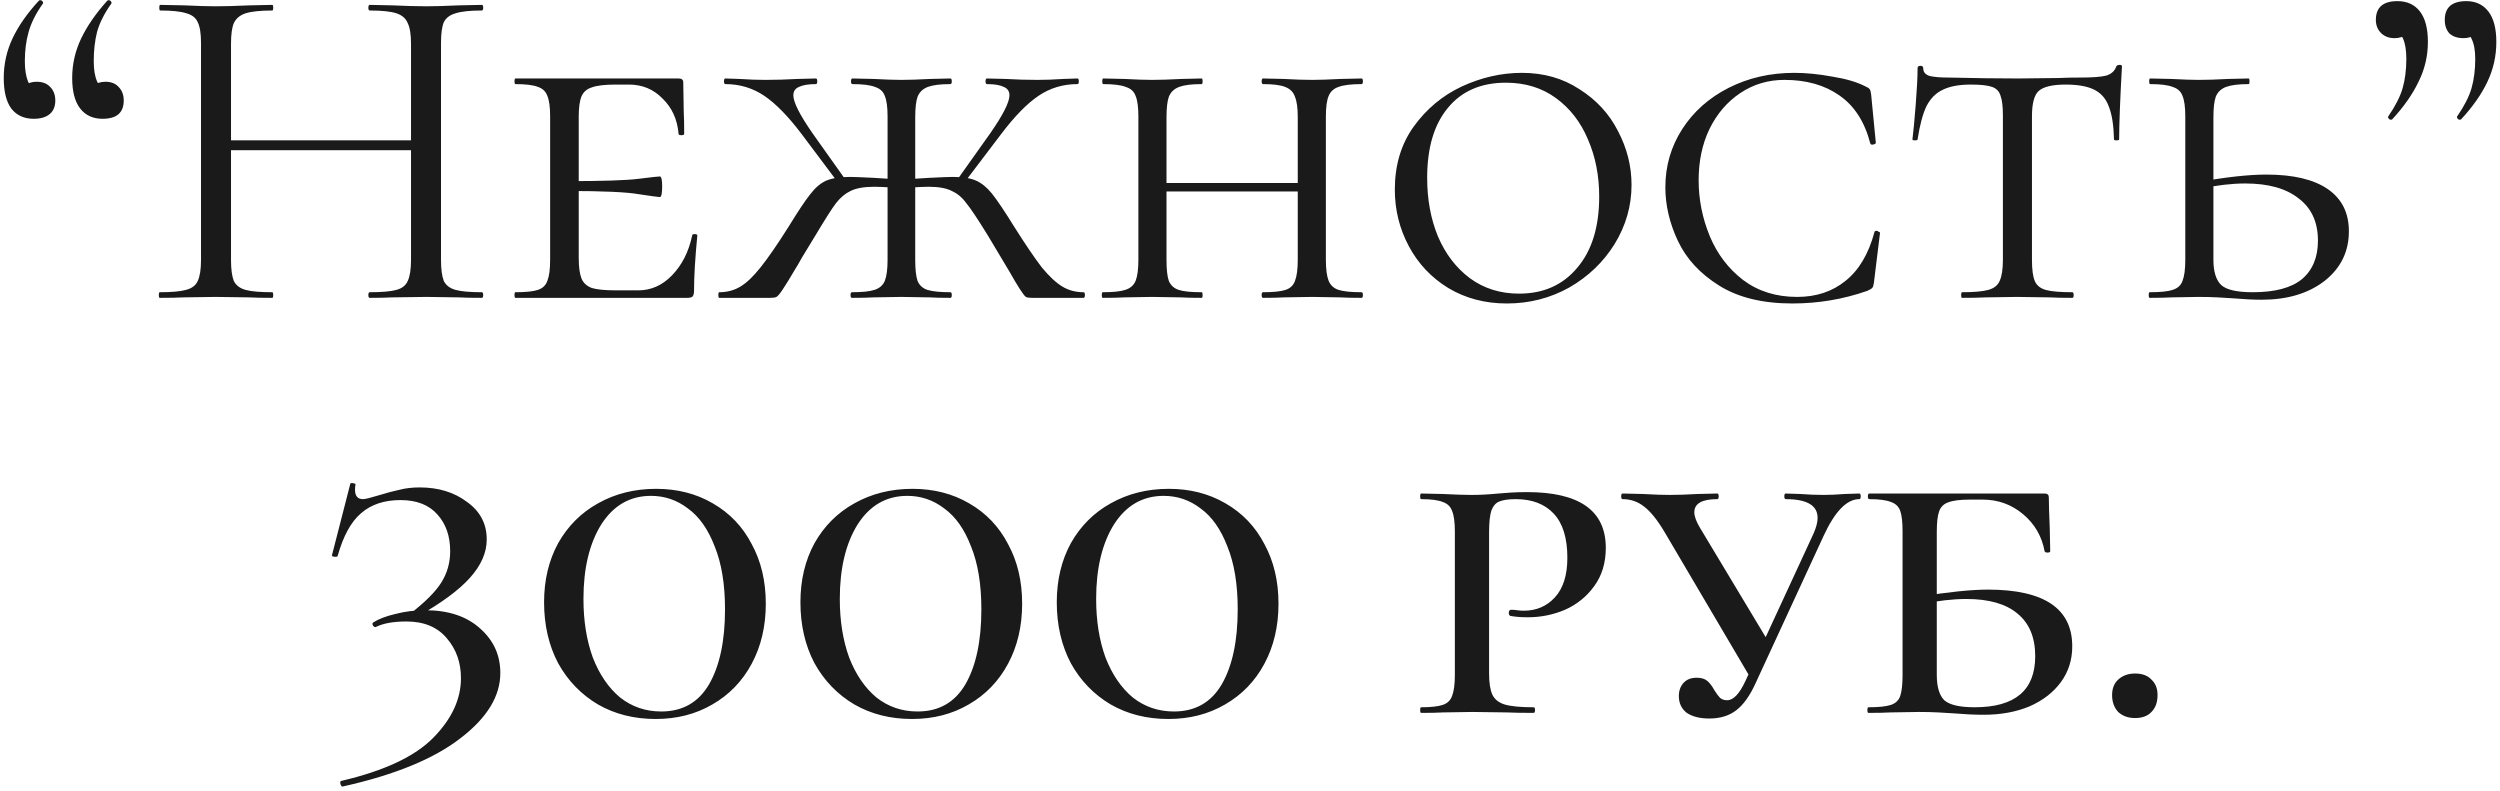 <?xml version="1.0" encoding="UTF-8"?> <svg xmlns="http://www.w3.org/2000/svg" width="512" height="162" viewBox="0 0 512 162" fill="none"><path d="M6.91 24.328C4.926 24.328 3.39 23.624 2.302 22.216C1.278 20.808 0.766 18.728 0.766 15.976C0.766 13.096 1.374 10.376 2.59 7.816C3.806 5.256 5.598 2.696 7.966 0.136C8.03 0.072 8.126 0.04 8.254 0.04C8.446 0.04 8.606 0.136 8.734 0.328C8.862 0.52 8.862 0.68 8.734 0.808C7.326 2.792 6.366 4.712 5.854 6.568C5.342 8.36 5.086 10.344 5.086 12.52C5.086 14.248 5.31 15.656 5.758 16.744C6.27 17.768 6.942 18.664 7.774 19.432L4.126 20.104C4.062 19.016 4.35 18.184 4.99 17.608C5.63 17.032 6.462 16.744 7.486 16.744C8.702 16.744 9.63 17.096 10.27 17.8C10.974 18.504 11.326 19.432 11.326 20.584C11.326 21.8 10.942 22.728 10.174 23.368C9.406 24.008 8.318 24.328 6.91 24.328ZM21.022 24.328C19.038 24.328 17.502 23.624 16.414 22.216C15.326 20.808 14.782 18.728 14.782 15.976C14.782 13.16 15.39 10.472 16.606 7.912C17.822 5.352 19.614 2.76 21.982 0.136C22.046 0.072 22.142 0.04 22.27 0.04C22.462 0.04 22.622 0.136 22.75 0.328C22.878 0.52 22.878 0.68 22.75 0.808C21.342 2.792 20.382 4.712 19.87 6.568C19.422 8.36 19.198 10.344 19.198 12.52C19.198 14.248 19.422 15.624 19.87 16.648C20.318 17.672 20.958 18.6 21.79 19.432L18.142 20.104C18.078 19.016 18.366 18.184 19.006 17.608C19.71 17.032 20.574 16.744 21.598 16.744C22.75 16.744 23.646 17.096 24.286 17.8C24.99 18.504 25.342 19.432 25.342 20.584C25.342 23.08 23.902 24.328 21.022 24.328ZM84.175 8.968C84.175 7.048 83.951 5.64 83.503 4.744C83.119 3.784 82.351 3.112 81.199 2.728C80.047 2.344 78.223 2.152 75.727 2.152C75.535 2.152 75.439 1.96 75.439 1.576C75.439 1.192 75.535 1 75.727 1L80.335 1.096C83.151 1.224 85.487 1.288 87.343 1.288C89.071 1.288 91.279 1.224 93.967 1.096L98.671 1C98.863 1 98.959 1.192 98.959 1.576C98.959 1.96 98.863 2.152 98.671 2.152C96.239 2.152 94.447 2.344 93.295 2.728C92.143 3.048 91.343 3.656 90.895 4.552C90.511 5.448 90.319 6.856 90.319 8.776V53.224C90.319 55.144 90.511 56.584 90.895 57.544C91.343 58.44 92.143 59.048 93.295 59.368C94.447 59.688 96.239 59.848 98.671 59.848C98.863 59.848 98.959 60.04 98.959 60.424C98.959 60.808 98.863 61 98.671 61C96.687 61 95.119 60.968 93.967 60.904L87.343 60.808L80.335 60.904C79.183 60.968 77.647 61 75.727 61C75.535 61 75.439 60.808 75.439 60.424C75.439 60.04 75.535 59.848 75.727 59.848C78.223 59.848 80.047 59.688 81.199 59.368C82.351 59.048 83.119 58.44 83.503 57.544C83.951 56.584 84.175 55.144 84.175 53.224V8.968ZM43.951 28.744H86.863V30.76H43.951V28.744ZM41.167 8.776C41.167 6.856 40.943 5.448 40.495 4.552C40.111 3.656 39.343 3.048 38.191 2.728C37.039 2.344 35.247 2.152 32.815 2.152C32.687 2.152 32.623 1.96 32.623 1.576C32.623 1.192 32.687 1 32.815 1L37.711 1.096C40.399 1.224 42.543 1.288 44.143 1.288C45.999 1.288 48.335 1.224 51.151 1.096L55.759 1C55.887 1 55.951 1.192 55.951 1.576C55.951 1.96 55.887 2.152 55.759 2.152C53.327 2.152 51.503 2.344 50.287 2.728C49.135 3.112 48.335 3.784 47.887 4.744C47.503 5.64 47.311 7.048 47.311 8.968V53.224C47.311 55.144 47.503 56.584 47.887 57.544C48.335 58.44 49.135 59.048 50.287 59.368C51.439 59.688 53.263 59.848 55.759 59.848C55.887 59.848 55.951 60.04 55.951 60.424C55.951 60.808 55.887 61 55.759 61C53.775 61 52.207 60.968 51.055 60.904L44.143 60.808L37.519 60.904C36.367 60.968 34.767 61 32.719 61C32.591 61 32.527 60.808 32.527 60.424C32.527 60.04 32.591 59.848 32.719 59.848C35.151 59.848 36.943 59.688 38.095 59.368C39.311 59.048 40.111 58.44 40.495 57.544C40.943 56.584 41.167 55.144 41.167 53.224V8.776ZM105.563 61C105.435 61 105.371 60.808 105.371 60.424C105.371 60.04 105.435 59.848 105.563 59.848C107.675 59.848 109.211 59.688 110.171 59.368C111.131 59.048 111.771 58.44 112.091 57.544C112.475 56.584 112.667 55.144 112.667 53.224V23.848C112.667 21.928 112.475 20.52 112.091 19.624C111.771 18.728 111.131 18.12 110.171 17.8C109.211 17.416 107.675 17.224 105.563 17.224C105.435 17.224 105.371 17.032 105.371 16.648C105.371 16.264 105.435 16.072 105.563 16.072H138.971C139.611 16.072 139.931 16.328 139.931 16.84L140.027 22.792C140.091 24.008 140.123 25.544 140.123 27.4C140.123 27.592 139.931 27.688 139.547 27.688C139.163 27.688 138.971 27.592 138.971 27.4C138.715 24.456 137.627 22.056 135.707 20.2C133.851 18.28 131.547 17.32 128.795 17.32H126.107C123.867 17.32 122.235 17.512 121.211 17.896C120.187 18.216 119.483 18.824 119.099 19.72C118.715 20.616 118.523 22.024 118.523 23.944V52.84C118.523 54.696 118.715 56.104 119.099 57.064C119.483 57.96 120.187 58.6 121.211 58.984C122.299 59.304 123.931 59.464 126.107 59.464H130.715C133.339 59.464 135.643 58.44 137.627 56.392C139.675 54.28 141.051 51.56 141.755 48.232C141.755 48.04 141.915 47.944 142.235 47.944C142.619 47.944 142.811 48.04 142.811 48.232C142.363 52.84 142.139 56.616 142.139 59.56C142.139 60.072 142.043 60.456 141.851 60.712C141.659 60.904 141.275 61 140.699 61H105.563ZM135.131 40.36C134.875 40.36 133.467 40.168 130.907 39.784C128.411 39.336 123.483 39.112 116.123 39.112V37.096C123.419 37.096 128.315 36.936 130.811 36.616C133.371 36.296 134.811 36.136 135.131 36.136C135.451 36.136 135.611 36.808 135.611 38.152C135.611 39.624 135.451 40.36 135.131 40.36ZM211.342 61C210.766 61 210.35 60.936 210.094 60.808C209.838 60.616 209.422 60.072 208.846 59.176C208.27 58.28 207.566 57.096 206.734 55.624L202.318 48.232C200.27 44.904 198.798 42.696 197.902 41.608C197.07 40.456 196.078 39.624 194.926 39.112C193.838 38.536 192.238 38.248 190.126 38.248C189.422 38.248 187.982 38.312 185.806 38.44L185.71 36.712L190.222 36.424C192.782 36.296 194.414 36.232 195.118 36.232C197.166 36.232 198.766 36.488 199.918 37C201.07 37.512 202.158 38.408 203.182 39.688C204.206 40.968 205.71 43.208 207.694 46.408C209.998 50.056 211.886 52.84 213.358 54.76C214.894 56.616 216.302 57.928 217.582 58.696C218.862 59.464 220.302 59.848 221.902 59.848C222.094 59.848 222.19 60.04 222.19 60.424C222.19 60.808 222.094 61 221.902 61H211.342ZM174.478 61C174.286 61 174.19 60.808 174.19 60.424C174.19 60.04 174.286 59.848 174.478 59.848C176.59 59.848 178.126 59.688 179.086 59.368C180.11 59.048 180.814 58.44 181.198 57.544C181.582 56.584 181.774 55.144 181.774 53.224V23.848C181.774 21.928 181.582 20.52 181.198 19.624C180.878 18.728 180.206 18.12 179.182 17.8C178.222 17.416 176.686 17.224 174.574 17.224C174.382 17.224 174.286 17.032 174.286 16.648C174.286 16.264 174.382 16.072 174.574 16.072L178.894 16.168C181.326 16.296 183.214 16.36 184.558 16.36C186.094 16.36 188.078 16.296 190.51 16.168L194.638 16.072C194.83 16.072 194.926 16.264 194.926 16.648C194.926 17.032 194.83 17.224 194.638 17.224C192.59 17.224 191.054 17.416 190.03 17.8C189.006 18.184 188.302 18.856 187.918 19.816C187.598 20.712 187.438 22.12 187.438 24.04V53.224C187.438 55.144 187.598 56.584 187.918 57.544C188.302 58.44 188.974 59.048 189.934 59.368C190.958 59.688 192.526 59.848 194.638 59.848C194.83 59.848 194.926 60.04 194.926 60.424C194.926 60.808 194.83 61 194.638 61C192.846 61 191.438 60.968 190.414 60.904L184.558 60.808L178.894 60.904C177.806 60.968 176.334 61 174.478 61ZM195.502 37.576L202.798 27.304C205.422 23.528 206.734 20.936 206.734 19.528C206.734 18.696 206.35 18.12 205.582 17.8C204.814 17.416 203.662 17.224 202.126 17.224C201.934 17.224 201.838 17.032 201.838 16.648C201.838 16.264 201.934 16.072 202.126 16.072L205.966 16.168C208.142 16.296 210.318 16.36 212.494 16.36C214.094 16.36 215.854 16.296 217.774 16.168L220.654 16.072C220.846 16.072 220.942 16.264 220.942 16.648C220.942 17.032 220.846 17.224 220.654 17.224C217.71 17.224 215.054 18.024 212.686 19.624C210.318 21.224 207.758 23.848 205.006 27.496L196.846 38.248L195.502 37.576ZM147.31 61C147.182 61 147.118 60.808 147.118 60.424C147.118 60.04 147.182 59.848 147.31 59.848C148.91 59.848 150.35 59.464 151.63 58.696C152.91 57.928 154.286 56.616 155.758 54.76C157.294 52.84 159.214 50.056 161.518 46.408C163.438 43.272 164.91 41.064 165.934 39.784C166.958 38.44 168.046 37.512 169.198 37C170.414 36.488 172.046 36.232 174.094 36.232C174.798 36.232 176.43 36.296 178.99 36.424L183.502 36.712L183.406 38.44C181.23 38.312 179.79 38.248 179.086 38.248C176.974 38.248 175.342 38.536 174.19 39.112C173.102 39.624 172.11 40.456 171.214 41.608C170.382 42.696 168.974 44.904 166.99 48.232C165.902 50.024 165.006 51.496 164.302 52.648C163.662 53.8 163.118 54.728 162.67 55.432C161.774 56.968 161.006 58.216 160.366 59.176C159.79 60.072 159.342 60.616 159.022 60.808C158.766 60.936 158.35 61 157.774 61H147.31ZM164.206 27.496C161.454 23.848 158.894 21.224 156.526 19.624C154.158 18.024 151.502 17.224 148.558 17.224C148.366 17.224 148.27 17.032 148.27 16.648C148.27 16.264 148.366 16.072 148.558 16.072L151.438 16.168C153.358 16.296 155.118 16.36 156.718 16.36C158.83 16.36 161.038 16.296 163.342 16.168L167.086 16.072C167.278 16.072 167.374 16.264 167.374 16.648C167.374 17.032 167.278 17.224 167.086 17.224C165.55 17.224 164.398 17.416 163.63 17.8C162.862 18.12 162.478 18.696 162.478 19.528C162.478 20.936 163.79 23.528 166.414 27.304L173.71 37.576L172.27 38.248L164.206 27.496ZM265.78 24.04C265.78 22.12 265.588 20.712 265.204 19.816C264.884 18.856 264.212 18.184 263.188 17.8C262.228 17.416 260.724 17.224 258.676 17.224C258.484 17.224 258.388 17.032 258.388 16.648C258.388 16.264 258.484 16.072 258.676 16.072L262.9 16.168C265.204 16.296 267.156 16.36 268.756 16.36C270.164 16.36 272.084 16.296 274.516 16.168L278.836 16.072C279.028 16.072 279.124 16.264 279.124 16.648C279.124 17.032 279.028 17.224 278.836 17.224C276.724 17.224 275.156 17.416 274.132 17.8C273.172 18.12 272.5 18.728 272.116 19.624C271.732 20.52 271.54 21.928 271.54 23.848V53.224C271.54 55.144 271.732 56.584 272.116 57.544C272.5 58.44 273.172 59.048 274.132 59.368C275.156 59.688 276.724 59.848 278.836 59.848C279.028 59.848 279.124 60.04 279.124 60.424C279.124 60.808 279.028 61 278.836 61C277.044 61 275.604 60.968 274.516 60.904L268.756 60.808L262.9 60.904C261.876 60.968 260.468 61 258.676 61C258.484 61 258.388 60.808 258.388 60.424C258.388 60.04 258.484 59.848 258.676 59.848C260.788 59.848 262.324 59.688 263.284 59.368C264.244 59.048 264.884 58.44 265.204 57.544C265.588 56.584 265.78 55.144 265.78 53.224V24.04ZM235.732 37.48H268.276V39.208H235.732V37.48ZM233.14 23.848C233.14 21.928 232.948 20.52 232.564 19.624C232.244 18.728 231.572 18.12 230.548 17.8C229.588 17.416 228.052 17.224 225.94 17.224C225.812 17.224 225.748 17.032 225.748 16.648C225.748 16.264 225.812 16.072 225.94 16.072L230.26 16.168C232.692 16.296 234.58 16.36 235.924 16.36C237.524 16.36 239.54 16.296 241.972 16.168L246.1 16.072C246.228 16.072 246.292 16.264 246.292 16.648C246.292 17.032 246.228 17.224 246.1 17.224C244.052 17.224 242.516 17.416 241.492 17.8C240.468 18.184 239.764 18.856 239.38 19.816C239.06 20.712 238.9 22.12 238.9 24.04V53.224C238.9 55.208 239.06 56.648 239.38 57.544C239.764 58.44 240.436 59.048 241.396 59.368C242.356 59.688 243.924 59.848 246.1 59.848C246.228 59.848 246.292 60.04 246.292 60.424C246.292 60.808 246.228 61 246.1 61C244.308 61 242.9 60.968 241.876 60.904L235.924 60.808L230.26 60.904C229.172 60.968 227.7 61 225.844 61C225.716 61 225.652 60.808 225.652 60.424C225.652 60.04 225.716 59.848 225.844 59.848C227.956 59.848 229.492 59.688 230.452 59.368C231.476 59.048 232.18 58.44 232.564 57.544C232.948 56.584 233.14 55.144 233.14 53.224V23.848ZM308.603 62.152C304.123 62.152 300.123 61.096 296.603 58.984C293.147 56.872 290.459 54.024 288.539 50.44C286.619 46.856 285.659 42.984 285.659 38.824C285.659 33.832 286.939 29.544 289.499 25.96C292.123 22.312 295.419 19.56 299.387 17.704C303.419 15.848 307.515 14.92 311.675 14.92C316.155 14.92 320.091 16.04 323.483 18.28C326.939 20.456 329.563 23.304 331.355 26.824C333.211 30.344 334.139 34.024 334.139 37.864C334.139 42.152 332.987 46.184 330.683 49.96C328.379 53.672 325.275 56.648 321.371 58.888C317.467 61.064 313.211 62.152 308.603 62.152ZM311.099 60.136C316.091 60.136 320.059 58.376 323.003 54.856C326.011 51.336 327.515 46.472 327.515 40.264C327.515 35.976 326.747 32.072 325.211 28.552C323.739 25.032 321.563 22.216 318.683 20.104C315.803 17.992 312.379 16.936 308.411 16.936C303.291 16.936 299.323 18.664 296.507 22.12C293.691 25.512 292.283 30.28 292.283 36.424C292.283 40.84 293.019 44.84 294.491 48.424C296.027 52.008 298.203 54.856 301.019 56.968C303.899 59.08 307.259 60.136 311.099 60.136ZM367.465 14.92C369.897 14.92 372.489 15.176 375.241 15.688C378.057 16.136 380.329 16.808 382.057 17.704C382.505 17.896 382.793 18.088 382.921 18.28C383.049 18.472 383.145 18.824 383.209 19.336L384.169 29.224C384.169 29.416 383.977 29.544 383.593 29.608C383.273 29.672 383.081 29.576 383.017 29.32C381.865 24.904 379.753 21.64 376.681 19.528C373.673 17.416 369.929 16.36 365.449 16.36C362.121 16.36 359.113 17.256 356.425 19.048C353.737 20.84 351.625 23.304 350.089 26.44C348.617 29.512 347.881 33 347.881 36.904C347.881 40.872 348.649 44.712 350.185 48.424C351.721 52.072 353.993 55.048 357.001 57.352C360.073 59.656 363.753 60.808 368.041 60.808C371.945 60.808 375.241 59.72 377.929 57.544C380.681 55.368 382.665 52.04 383.881 47.56C383.881 47.368 384.041 47.272 384.361 47.272C384.489 47.272 384.617 47.336 384.745 47.464C384.937 47.528 385.033 47.592 385.033 47.656L383.785 57.832C383.721 58.344 383.625 58.696 383.497 58.888C383.369 59.08 383.017 59.304 382.441 59.56C377.513 61.288 372.393 62.152 367.081 62.152C361.001 62.152 356.009 60.936 352.105 58.504C348.201 56.072 345.385 53.032 343.657 49.384C341.929 45.736 341.065 42.056 341.065 38.344C341.065 33.992 342.217 30.024 344.521 26.44C346.825 22.856 349.993 20.04 354.025 17.992C358.057 15.944 362.537 14.92 367.465 14.92ZM403.666 17.32C401.234 17.32 399.314 17.672 397.906 18.376C396.498 19.016 395.378 20.136 394.546 21.736C393.778 23.336 393.17 25.608 392.722 28.552C392.722 28.68 392.53 28.744 392.146 28.744C391.826 28.744 391.666 28.68 391.666 28.552C391.858 27.08 392.082 24.712 392.338 21.448C392.594 18.184 392.722 15.688 392.722 13.96C392.722 13.64 392.914 13.48 393.298 13.48C393.682 13.48 393.874 13.64 393.874 13.96C393.874 14.792 394.354 15.336 395.314 15.592C396.274 15.784 397.458 15.88 398.866 15.88C404.498 16.008 409.33 16.072 413.362 16.072L421.714 15.976C422.866 15.912 424.37 15.88 426.226 15.88C428.53 15.88 430.226 15.752 431.314 15.496C432.402 15.176 433.106 14.536 433.426 13.576C433.554 13.384 433.778 13.288 434.098 13.288C434.418 13.288 434.578 13.384 434.578 13.576C434.194 20.488 434.002 25.48 434.002 28.552C434.002 28.68 433.81 28.744 433.426 28.744C433.106 28.744 432.946 28.68 432.946 28.552C432.882 25.672 432.53 23.432 431.89 21.832C431.314 20.232 430.322 19.08 428.914 18.376C427.506 17.672 425.554 17.32 423.058 17.32C420.306 17.32 418.45 17.768 417.49 18.664C416.594 19.496 416.146 21.224 416.146 23.848V53.224C416.146 55.208 416.338 56.648 416.722 57.544C417.106 58.44 417.842 59.048 418.93 59.368C420.082 59.688 421.906 59.848 424.402 59.848C424.594 59.848 424.69 60.04 424.69 60.424C424.69 60.808 424.594 61 424.402 61C422.418 61 420.882 60.968 419.794 60.904L413.074 60.808L406.642 60.904C405.49 60.968 403.89 61 401.842 61C401.714 61 401.65 60.808 401.65 60.424C401.65 60.04 401.714 59.848 401.842 59.848C404.274 59.848 406.066 59.688 407.218 59.368C408.37 59.048 409.138 58.44 409.522 57.544C409.97 56.584 410.194 55.144 410.194 53.224V23.656C410.194 21.8 410.034 20.456 409.714 19.624C409.458 18.728 408.882 18.12 407.986 17.8C407.09 17.48 405.65 17.32 403.666 17.32ZM453.307 53.224C453.307 55.656 453.851 57.384 454.939 58.408C456.027 59.368 458.171 59.848 461.371 59.848C465.915 59.848 469.275 58.952 471.451 57.16C473.627 55.304 474.715 52.68 474.715 49.288C474.715 45.512 473.403 42.632 470.779 40.648C468.219 38.6 464.571 37.576 459.835 37.576C457.083 37.576 454.043 37.928 450.715 38.632L450.235 37.288C455.867 36.264 460.507 35.752 464.155 35.752C469.659 35.752 473.851 36.744 476.731 38.728C479.611 40.712 481.051 43.592 481.051 47.368C481.051 51.528 479.387 54.92 476.059 57.544C472.731 60.104 468.443 61.384 463.195 61.384C461.531 61.384 459.579 61.288 457.339 61.096C456.443 61.032 455.387 60.968 454.171 60.904C452.955 60.84 451.643 60.808 450.235 60.808L444.667 60.904C443.579 60.968 442.107 61 440.251 61C440.123 61 440.059 60.808 440.059 60.424C440.059 60.04 440.123 59.848 440.251 59.848C442.427 59.848 443.995 59.688 444.955 59.368C445.979 59.048 446.651 58.44 446.971 57.544C447.355 56.584 447.547 55.144 447.547 53.224V23.848C447.547 21.928 447.355 20.52 446.971 19.624C446.651 18.728 445.979 18.12 444.955 17.8C443.995 17.416 442.459 17.224 440.347 17.224C440.219 17.224 440.155 17.032 440.155 16.648C440.155 16.264 440.219 16.072 440.347 16.072L444.667 16.168C447.099 16.296 448.987 16.36 450.331 16.36C451.931 16.36 453.947 16.296 456.379 16.168L460.507 16.072C460.635 16.072 460.699 16.264 460.699 16.648C460.699 17.032 460.635 17.224 460.507 17.224C458.459 17.224 456.923 17.416 455.899 17.8C454.875 18.184 454.171 18.856 453.787 19.816C453.467 20.712 453.307 22.12 453.307 24.04V53.224ZM505.105 0.232C507.025 0.232 508.529 0.936 509.617 2.344C510.705 3.752 511.249 5.832 511.249 8.584C511.249 11.464 510.641 14.184 509.425 16.744C508.209 19.304 506.417 21.864 504.049 24.424C503.985 24.488 503.889 24.52 503.761 24.52C503.569 24.52 503.409 24.424 503.281 24.232C503.153 24.04 503.153 23.88 503.281 23.752C504.689 21.704 505.649 19.816 506.161 18.088C506.673 16.296 506.929 14.28 506.929 12.04C506.929 10.312 506.673 8.936 506.161 7.912C505.713 6.824 505.073 5.896 504.241 5.128L507.889 4.456C507.953 5.544 507.665 6.376 507.025 6.952C506.385 7.528 505.553 7.816 504.529 7.816C503.313 7.816 502.353 7.496 501.649 6.856C501.009 6.152 500.689 5.224 500.689 4.072C500.689 1.512 502.161 0.232 505.105 0.232ZM490.993 0.232C492.977 0.232 494.513 0.936 495.601 2.344C496.689 3.752 497.233 5.832 497.233 8.584C497.233 11.464 496.593 14.184 495.313 16.744C494.097 19.304 492.305 21.864 489.937 24.424C489.873 24.488 489.777 24.52 489.649 24.52C489.457 24.52 489.297 24.424 489.169 24.232C489.041 24.04 489.041 23.88 489.169 23.752C490.577 21.704 491.537 19.816 492.049 18.088C492.561 16.296 492.817 14.28 492.817 12.04C492.817 10.312 492.593 8.936 492.145 7.912C491.697 6.888 491.057 5.96 490.225 5.128L493.777 4.456C493.841 5.544 493.553 6.376 492.913 6.952C492.273 7.528 491.441 7.816 490.417 7.816C489.265 7.816 488.337 7.464 487.633 6.76C486.929 6.056 486.577 5.16 486.577 4.072C486.577 1.512 488.049 0.232 490.993 0.232ZM83.939 125.744C87.075 123.312 89.219 121.168 90.371 119.312C91.587 117.392 92.195 115.248 92.195 112.88C92.195 109.808 91.331 107.312 89.603 105.392C87.875 103.408 85.347 102.416 82.019 102.416C78.691 102.416 76.003 103.312 73.955 105.104C71.907 106.832 70.307 109.744 69.155 113.84C69.155 113.968 68.995 114.032 68.675 114.032C68.483 114.032 68.291 114 68.099 113.936C67.971 113.808 67.939 113.712 68.003 113.648L71.747 99.056C71.811 98.928 72.003 98.896 72.323 98.96C72.707 99.024 72.867 99.12 72.803 99.248C72.739 99.504 72.707 99.856 72.707 100.304C72.707 101.584 73.251 102.224 74.339 102.224C74.787 102.224 75.843 101.968 77.507 101.456C79.171 100.944 80.611 100.56 81.827 100.304C83.043 99.984 84.419 99.824 85.955 99.824C89.795 99.824 93.027 100.816 95.651 102.8C98.339 104.72 99.683 107.28 99.683 110.48C99.683 113.168 98.531 115.792 96.227 118.352C93.987 120.848 90.435 123.472 85.571 126.224L83.939 125.744ZM69.923 159.92C78.691 157.872 84.963 154.928 88.739 151.088C92.515 147.248 94.403 143.184 94.403 138.896C94.403 135.696 93.443 132.976 91.523 130.736C89.603 128.432 86.851 127.28 83.267 127.28C80.643 127.28 78.595 127.632 77.123 128.336L76.931 128.432C76.675 128.432 76.483 128.304 76.355 128.048C76.227 127.792 76.259 127.6 76.451 127.472C77.539 126.768 79.043 126.192 80.963 125.744C82.883 125.232 84.931 124.976 87.107 124.976C91.843 124.976 95.587 126.224 98.339 128.72C101.091 131.152 102.467 134.192 102.467 137.84C102.467 142.576 99.747 147.024 94.307 151.184C88.867 155.408 80.835 158.704 70.211 161.072C70.019 161.136 69.859 160.976 69.731 160.592C69.603 160.208 69.667 159.984 69.923 159.92ZM134.275 147.248C129.859 147.248 125.923 146.256 122.467 144.272C119.011 142.224 116.291 139.408 114.307 135.824C112.387 132.176 111.427 128.016 111.427 123.344C111.427 118.8 112.387 114.768 114.307 111.248C116.291 107.728 119.011 105.008 122.467 103.088C125.987 101.104 129.955 100.112 134.371 100.112C138.723 100.112 142.595 101.104 145.987 103.088C149.443 105.072 152.099 107.856 153.955 111.44C155.875 114.96 156.835 119.024 156.835 123.632C156.835 128.24 155.875 132.336 153.955 135.92C152.035 139.504 149.347 142.288 145.891 144.272C142.499 146.256 138.627 147.248 134.275 147.248ZM135.427 145.712C139.779 145.712 143.043 143.856 145.219 140.144C147.395 136.368 148.483 131.248 148.483 124.784C148.483 119.664 147.779 115.376 146.371 111.92C145.027 108.4 143.203 105.808 140.899 104.144C138.659 102.416 136.131 101.552 133.315 101.552C129.027 101.552 125.635 103.504 123.139 107.408C120.707 111.312 119.491 116.4 119.491 122.672C119.491 127.152 120.131 131.152 121.411 134.672C122.755 138.128 124.611 140.848 126.979 142.832C129.411 144.752 132.227 145.712 135.427 145.712ZM186.775 147.248C182.359 147.248 178.423 146.256 174.967 144.272C171.511 142.224 168.791 139.408 166.807 135.824C164.887 132.176 163.927 128.016 163.927 123.344C163.927 118.8 164.887 114.768 166.807 111.248C168.791 107.728 171.511 105.008 174.967 103.088C178.487 101.104 182.455 100.112 186.871 100.112C191.223 100.112 195.095 101.104 198.487 103.088C201.943 105.072 204.599 107.856 206.455 111.44C208.375 114.96 209.335 119.024 209.335 123.632C209.335 128.24 208.375 132.336 206.455 135.92C204.535 139.504 201.847 142.288 198.391 144.272C194.999 146.256 191.127 147.248 186.775 147.248ZM187.927 145.712C192.279 145.712 195.543 143.856 197.719 140.144C199.895 136.368 200.983 131.248 200.983 124.784C200.983 119.664 200.279 115.376 198.871 111.92C197.527 108.4 195.703 105.808 193.399 104.144C191.159 102.416 188.631 101.552 185.815 101.552C181.527 101.552 178.135 103.504 175.639 107.408C173.207 111.312 171.991 116.4 171.991 122.672C171.991 127.152 172.631 131.152 173.911 134.672C175.255 138.128 177.111 140.848 179.479 142.832C181.911 144.752 184.727 145.712 187.927 145.712ZM239.275 147.248C234.859 147.248 230.923 146.256 227.467 144.272C224.011 142.224 221.291 139.408 219.307 135.824C217.387 132.176 216.427 128.016 216.427 123.344C216.427 118.8 217.387 114.768 219.307 111.248C221.291 107.728 224.011 105.008 227.467 103.088C230.987 101.104 234.955 100.112 239.371 100.112C243.723 100.112 247.595 101.104 250.987 103.088C254.443 105.072 257.099 107.856 258.955 111.44C260.875 114.96 261.835 119.024 261.835 123.632C261.835 128.24 260.875 132.336 258.955 135.92C257.035 139.504 254.347 142.288 250.891 144.272C247.499 146.256 243.627 147.248 239.275 147.248ZM240.427 145.712C244.779 145.712 248.043 143.856 250.219 140.144C252.395 136.368 253.483 131.248 253.483 124.784C253.483 119.664 252.779 115.376 251.371 111.92C250.027 108.4 248.203 105.808 245.899 104.144C243.659 102.416 241.131 101.552 238.315 101.552C234.027 101.552 230.635 103.504 228.139 107.408C225.707 111.312 224.491 116.4 224.491 122.672C224.491 127.152 225.131 131.152 226.411 134.672C227.755 138.128 229.611 140.848 231.979 142.832C234.411 144.752 237.227 145.712 240.427 145.712ZM304.963 137.84C304.963 139.824 305.187 141.296 305.635 142.256C306.083 143.216 306.915 143.888 308.131 144.272C309.411 144.656 311.395 144.848 314.083 144.848C314.275 144.848 314.371 145.04 314.371 145.424C314.371 145.808 314.275 146 314.083 146C311.779 146 309.955 145.968 308.611 145.904L301.507 145.808L295.555 145.904C294.467 145.968 292.963 146 291.043 146C290.915 146 290.851 145.808 290.851 145.424C290.851 145.04 290.915 144.848 291.043 144.848C293.027 144.848 294.499 144.688 295.459 144.368C296.419 144.048 297.059 143.44 297.379 142.544C297.763 141.584 297.955 140.144 297.955 138.224V108.848C297.955 106.928 297.763 105.52 297.379 104.624C297.059 103.728 296.419 103.12 295.459 102.8C294.499 102.416 293.027 102.224 291.043 102.224C290.915 102.224 290.851 102.032 290.851 101.648C290.851 101.264 290.915 101.072 291.043 101.072L295.459 101.168C298.019 101.296 300.003 101.36 301.411 101.36C303.075 101.36 304.899 101.264 306.883 101.072C307.587 101.008 308.419 100.944 309.379 100.88C310.403 100.816 311.523 100.784 312.739 100.784C323.491 100.784 328.867 104.592 328.867 112.208C328.867 115.28 328.067 117.904 326.467 120.08C324.931 122.192 322.947 123.792 320.515 124.88C318.083 125.904 315.555 126.416 312.931 126.416C311.459 126.416 310.243 126.32 309.283 126.128C309.091 126 308.995 125.808 308.995 125.552C308.995 125.104 309.155 124.88 309.475 124.88C309.923 124.88 310.339 124.912 310.723 124.976C311.171 125.04 311.619 125.072 312.067 125.072C314.627 125.072 316.739 124.176 318.403 122.384C320.131 120.528 320.995 117.808 320.995 114.224C320.995 110.192 320.067 107.184 318.211 105.2C316.355 103.216 313.763 102.224 310.435 102.224C308.963 102.224 307.843 102.384 307.075 102.704C306.371 102.96 305.827 103.568 305.443 104.528C305.123 105.488 304.963 106.992 304.963 109.04V137.84ZM340.948 109.04C339.476 106.544 338.068 104.784 336.724 103.76C335.444 102.736 333.972 102.224 332.308 102.224C332.116 102.224 332.02 102.032 332.02 101.648C332.02 101.264 332.116 101.072 332.308 101.072L336.436 101.168C338.74 101.296 340.564 101.36 341.908 101.36C343.572 101.36 345.492 101.296 347.668 101.168L351.7 101.072C351.892 101.072 351.988 101.264 351.988 101.648C351.988 102.032 351.892 102.224 351.7 102.224C348.564 102.224 346.996 103.12 346.996 104.912C346.996 105.744 347.38 106.8 348.148 108.08L362.452 131.888L358.708 139.184L340.948 109.04ZM371.476 109.136C371.988 107.92 372.244 106.896 372.244 106.064C372.244 103.504 370.068 102.224 365.716 102.224C365.524 102.224 365.428 102.032 365.428 101.648C365.428 101.264 365.524 101.072 365.716 101.072L368.692 101.168C370.356 101.296 371.956 101.36 373.492 101.36C374.708 101.36 376.148 101.296 377.812 101.168L380.788 101.072C380.98 101.072 381.076 101.264 381.076 101.648C381.076 102.032 380.98 102.224 380.788 102.224C378.228 102.224 375.796 104.72 373.492 109.712L359.572 139.856C358.42 142.416 357.108 144.272 355.636 145.424C354.164 146.576 352.308 147.152 350.068 147.152C348.148 147.152 346.612 146.768 345.46 146C344.372 145.168 343.828 144.016 343.828 142.544C343.828 141.456 344.148 140.56 344.788 139.856C345.428 139.152 346.324 138.8 347.476 138.8C348.436 138.8 349.172 139.024 349.684 139.472C350.196 139.92 350.676 140.56 351.124 141.392C351.572 142.096 351.956 142.608 352.276 142.928C352.66 143.248 353.14 143.408 353.716 143.408C354.996 143.408 356.244 142.096 357.46 139.472L371.476 109.136ZM396.653 138.224C396.653 140.656 397.165 142.384 398.189 143.408C399.277 144.368 401.357 144.848 404.429 144.848C412.685 144.848 416.813 141.36 416.813 134.384C416.813 130.544 415.597 127.632 413.165 125.648C410.797 123.664 407.309 122.672 402.701 122.672C399.949 122.672 396.877 123.024 393.485 123.728L393.101 122.192C399.053 121.232 403.725 120.752 407.117 120.752C418.637 120.752 424.397 124.624 424.397 132.368C424.397 135.12 423.629 137.552 422.093 139.664C420.557 141.776 418.413 143.44 415.661 144.656C412.909 145.808 409.773 146.384 406.253 146.384C404.461 146.384 402.413 146.288 400.109 146.096C399.213 146.032 398.157 145.968 396.941 145.904C395.725 145.84 394.413 145.808 393.005 145.808L387.149 145.904C386.061 145.968 384.557 146 382.637 146C382.509 146 382.445 145.808 382.445 145.424C382.445 145.04 382.509 144.848 382.637 144.848C384.749 144.848 386.285 144.688 387.245 144.368C388.205 144.048 388.845 143.44 389.165 142.544C389.485 141.584 389.645 140.144 389.645 138.224V108.848C389.645 106.928 389.485 105.52 389.165 104.624C388.845 103.728 388.205 103.12 387.245 102.8C386.285 102.416 384.813 102.224 382.829 102.224C382.637 102.224 382.541 102.032 382.541 101.648C382.541 101.264 382.637 101.072 382.829 101.072H418.733C419.309 101.072 419.597 101.328 419.597 101.84C419.597 103.12 419.661 105.232 419.789 108.176L419.885 112.88C419.885 113.072 419.693 113.168 419.309 113.168C418.989 113.168 418.797 113.072 418.733 112.88C418.157 109.808 416.685 107.28 414.317 105.296C411.949 103.312 409.197 102.32 406.061 102.32H403.373C401.389 102.32 399.917 102.512 398.957 102.896C398.061 103.216 397.453 103.824 397.133 104.72C396.813 105.616 396.653 107.024 396.653 108.944V138.224ZM437.259 147.056C435.851 147.056 434.699 146.64 433.803 145.808C432.971 144.912 432.555 143.76 432.555 142.352C432.555 141.008 432.971 139.952 433.803 139.184C434.699 138.352 435.851 137.936 437.259 137.936C438.731 137.936 439.851 138.352 440.619 139.184C441.451 139.952 441.867 141.008 441.867 142.352C441.867 143.824 441.451 144.976 440.619 145.808C439.851 146.64 438.731 147.056 437.259 147.056Z" fill="#1A1A1A"></path></svg> 